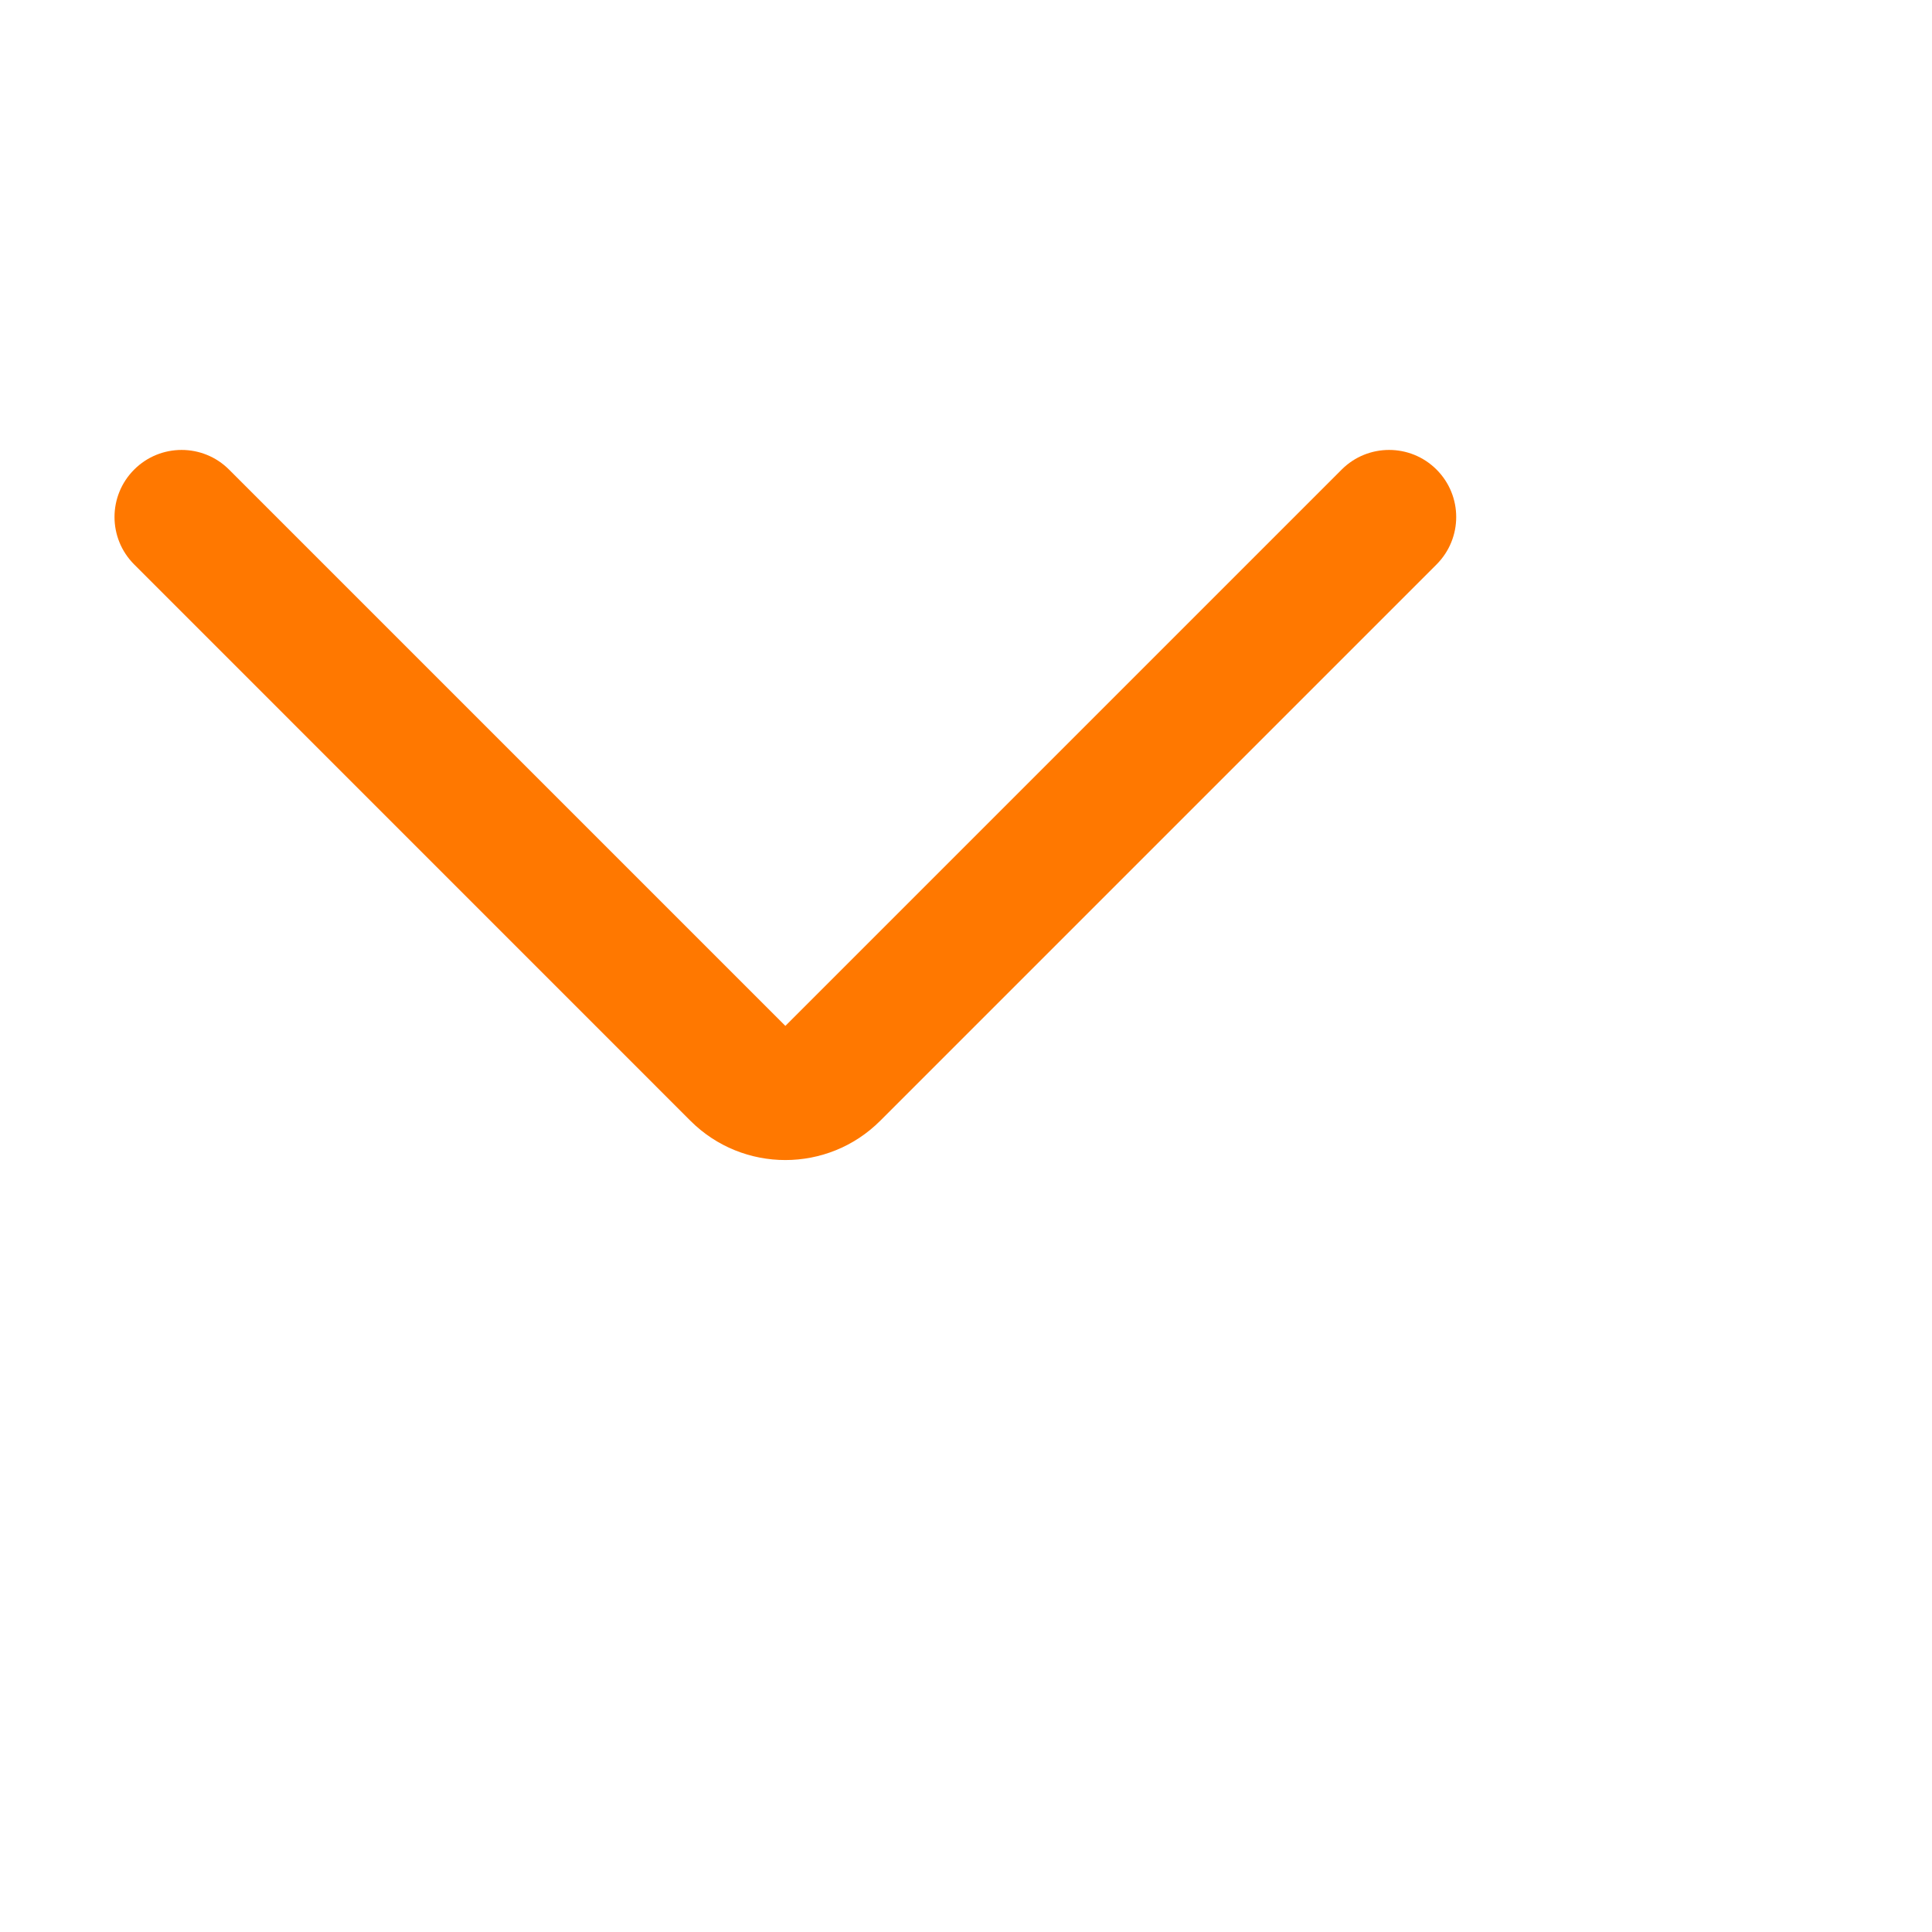<svg width="24" height="24" viewBox="0 0 24 24" fill="none" xmlns="http://www.w3.org/2000/svg">
    <path fill-rule="evenodd" clip-rule="evenodd" d="M1.667 5.833C1.992 5.508 2.52 5.508 2.845 5.833L9.756 12.744L16.667 5.833C16.992 5.508 17.52 5.508 17.845 5.833C18.171 6.159 18.171 6.686 17.845 7.012L10.934 13.923C10.284 14.573 9.228 14.573 8.577 13.923L1.667 7.012C1.341 6.686 1.341 6.159 1.667 5.833Z" fill="#FF7800"/>
</svg>
